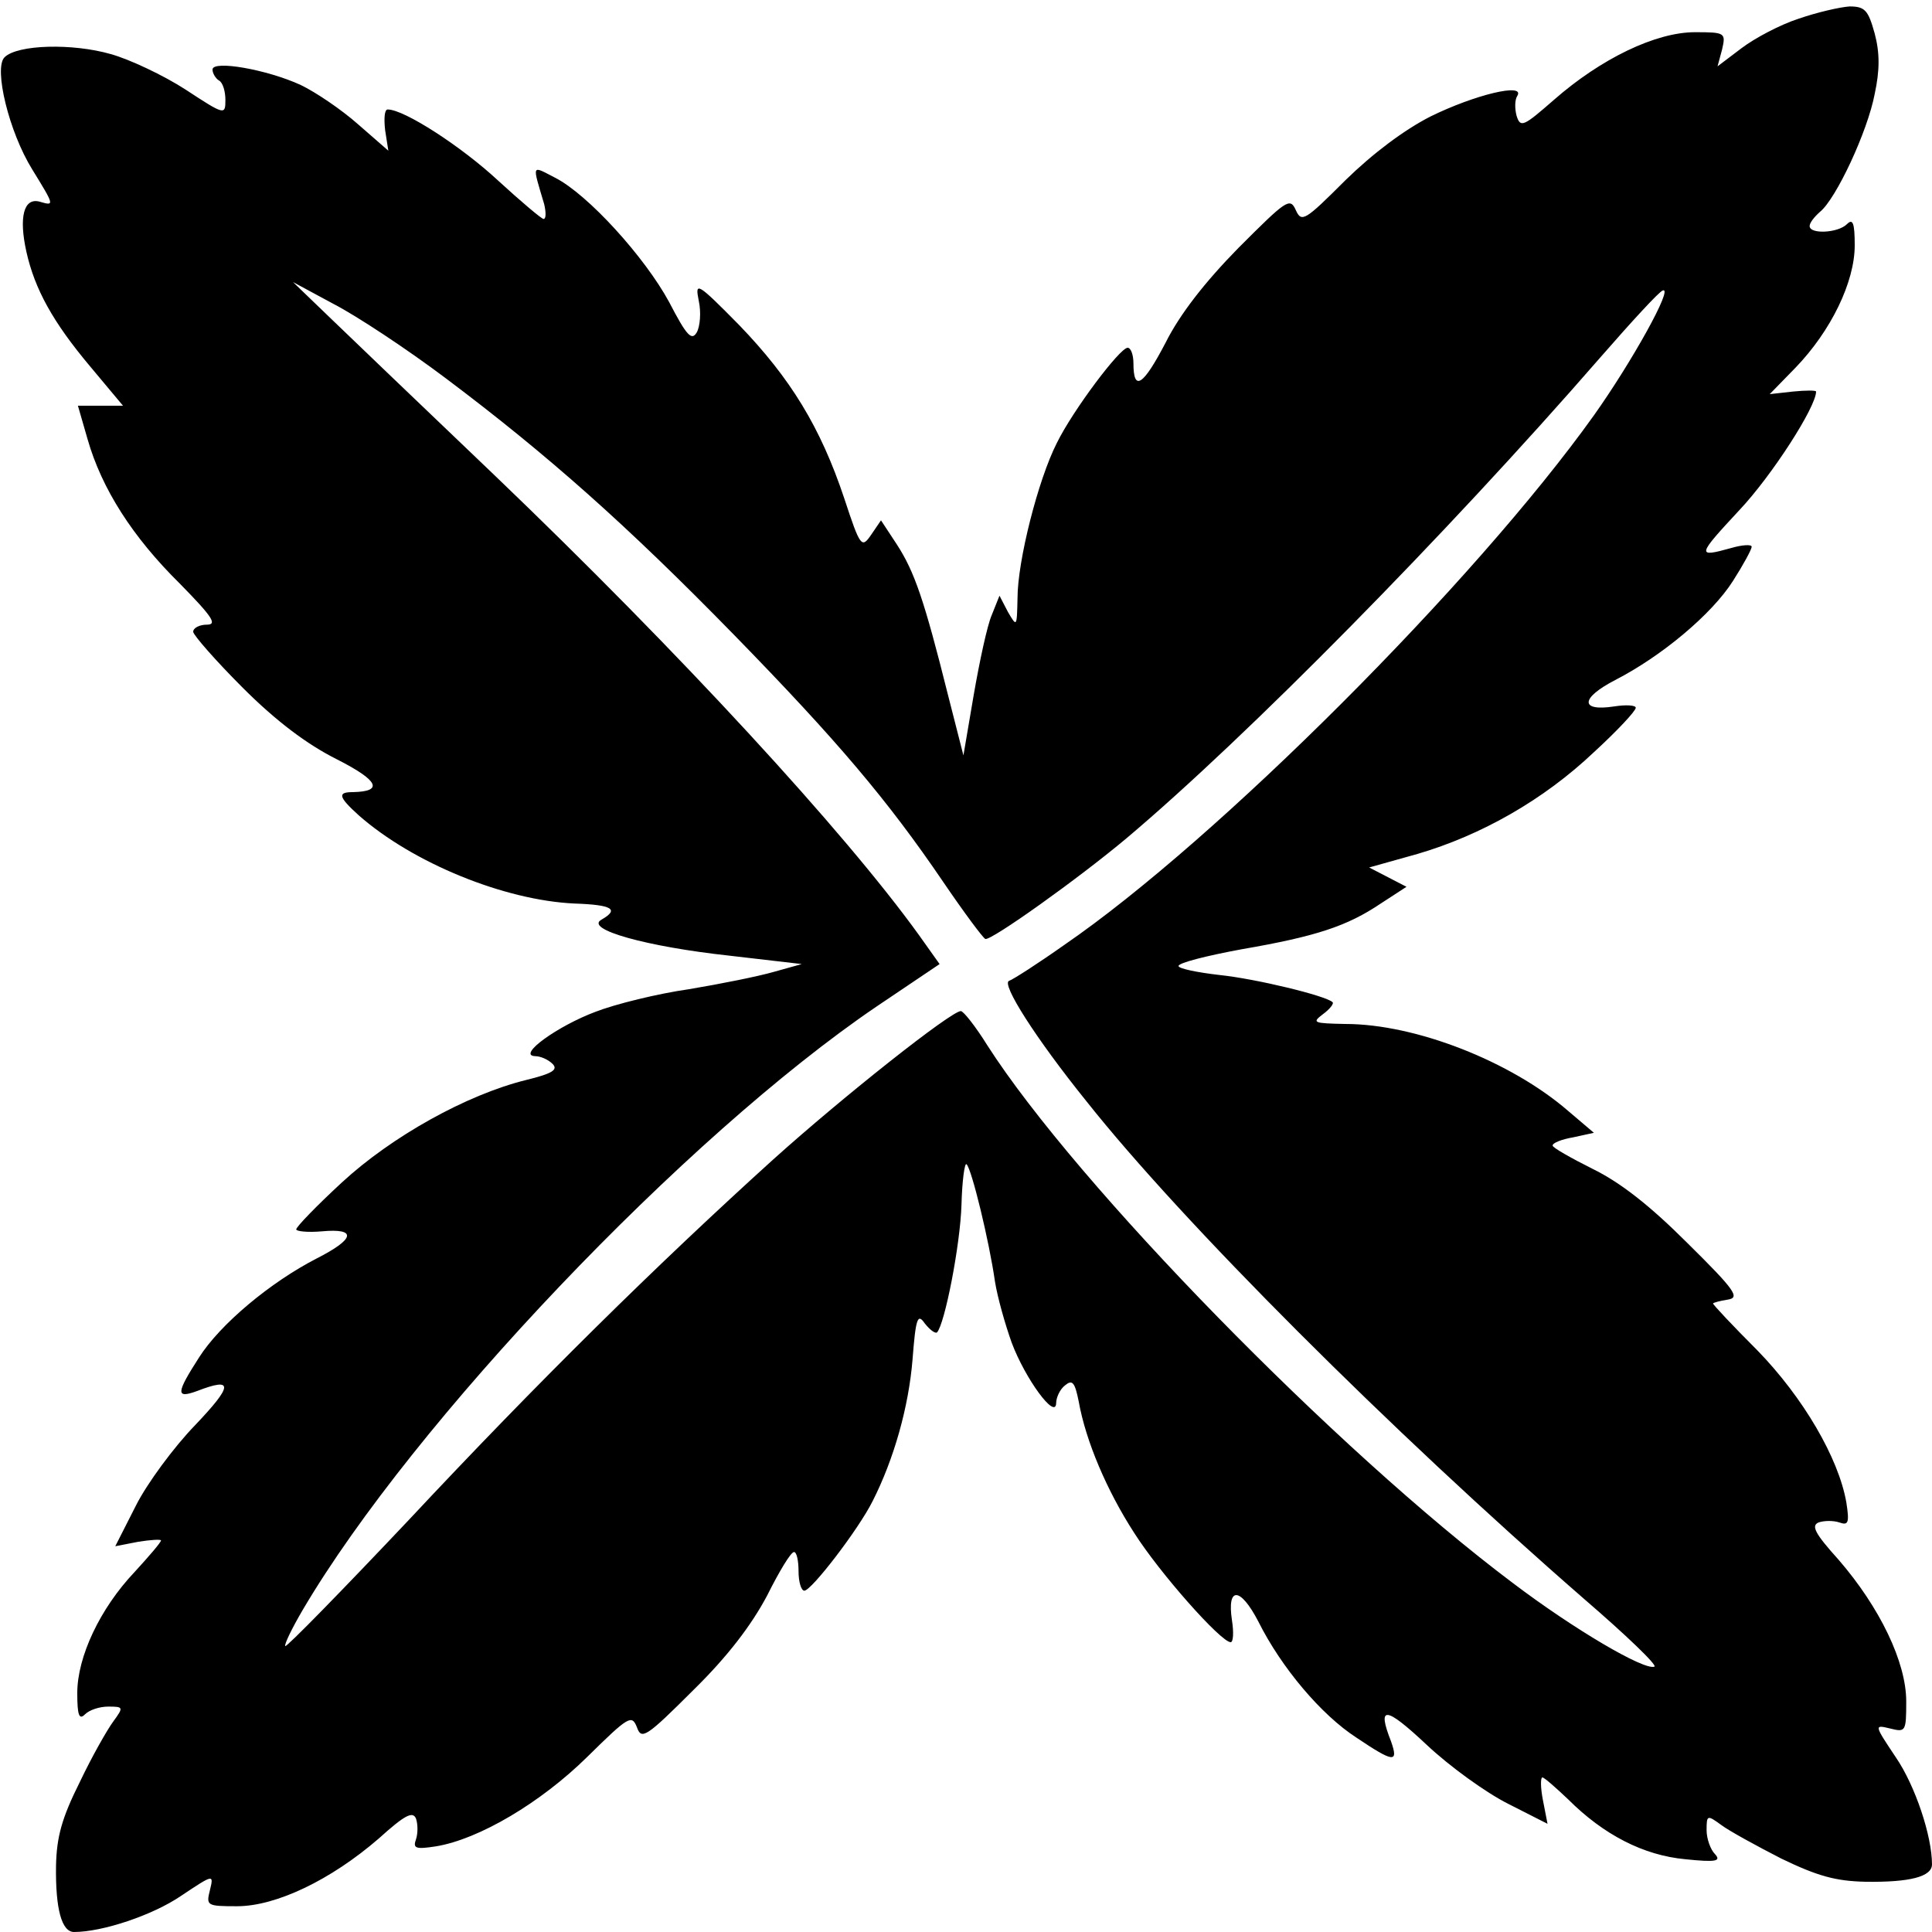 <?xml version="1.0" standalone="no"?>
<!DOCTYPE svg PUBLIC "-//W3C//DTD SVG 20010904//EN"
 "http://www.w3.org/TR/2001/REC-SVG-20010904/DTD/svg10.dtd">
<svg version="1.0" xmlns="http://www.w3.org/2000/svg"
 width="300pt" height="300pt" viewBox="0 0 300 300"
 preserveAspectRatio="xMidYMid meet">
<g transform="translate(0,300) scale(0.1,-0.1)"
fill="#000000" stroke="none">
<path d="M2793 2971 c-28 -9 -68 -30 -89 -46 l-37 -28 7 26 c6 26 5 27 -42 27
-61 0 -146 -41 -219 -105 -47 -41 -52 -44 -58 -25 -3 11 -3 25 1 31 13 21 -66
2 -135 -32 -41 -21 -89 -57 -132 -99 -63 -63 -68 -66 -77 -46 -9 20 -15 15
-89 -59 -52 -53 -91 -103 -113 -147 -35 -67 -50 -77 -50 -32 0 13 -4 24 -9 24
-12 0 -85 -97 -110 -148 -29 -57 -61 -183 -61 -241 -1 -45 -1 -45 -15 -21
l-13 25 -12 -30 c-7 -16 -19 -72 -28 -124 l-16 -94 -24 94 c-37 148 -52 191
-79 233 l-25 38 -15 -22 c-15 -22 -17 -20 -42 56 -37 111 -84 187 -163 269
-66 67 -69 68 -63 38 4 -18 2 -40 -3 -49 -8 -14 -16 -5 -43 47 -38 70 -126
167 -177 193 -37 19 -36 23 -17 -41 3 -13 3 -23 -1 -23 -3 0 -35 27 -71 60
-56 52 -145 110 -171 110 -5 0 -6 -14 -4 -32 l5 -32 -47 41 c-26 23 -66 50
-89 61 -52 24 -137 39 -137 24 0 -6 5 -14 10 -17 6 -3 10 -17 10 -30 0 -24 -1
-24 -62 16 -34 22 -87 47 -116 55 -59 17 -145 15 -165 -5 -17 -17 7 -116 43
-174 35 -57 35 -57 11 -50 -24 6 -32 -24 -20 -78 13 -58 41 -109 99 -178 l51
-61 -35 0 -35 0 15 -52 c22 -77 70 -152 143 -224 51 -52 59 -64 42 -64 -11 0
-21 -5 -21 -11 0 -5 35 -45 77 -87 52 -52 100 -88 146 -111 65 -33 73 -50 25
-51 -24 0 -23 -7 9 -36 84 -74 226 -132 335 -137 59 -2 70 -9 42 -25 -27 -15
70 -42 199 -56 l112 -13 -43 -12 c-24 -7 -84 -19 -132 -27 -49 -7 -114 -23
-145 -35 -59 -22 -123 -68 -94 -69 8 0 20 -5 27 -12 9 -9 0 -15 -41 -25 -93
-23 -209 -88 -286 -159 -39 -36 -71 -69 -71 -73 0 -3 18 -5 40 -3 55 5 51 -12
-8 -42 -72 -37 -150 -102 -183 -154 -36 -56 -36 -64 -3 -52 57 22 56 9 -3 -53
-33 -34 -75 -91 -92 -125 l-32 -63 36 7 c19 3 35 4 35 2 0 -3 -19 -25 -41 -49
-54 -57 -89 -132 -89 -188 0 -35 3 -42 12 -33 7 7 23 12 36 12 24 0 24 -1 8
-23 -9 -12 -33 -54 -52 -94 -28 -56 -36 -85 -37 -130 -1 -68 9 -103 28 -103
44 0 122 26 166 56 51 34 51 34 45 9 -6 -24 -5 -25 42 -25 61 0 146 41 220
105 41 37 53 43 58 31 3 -9 3 -23 0 -32 -5 -14 -1 -16 31 -11 67 11 163 68
235 139 64 63 69 66 77 46 7 -20 14 -16 88 58 54 53 90 101 114 146 19 38 37
68 42 68 4 0 7 -13 7 -30 0 -16 4 -30 9 -30 11 0 84 95 106 139 33 65 56 146
62 220 5 65 8 72 19 56 8 -10 16 -16 19 -14 12 13 36 135 38 198 1 38 5 67 8
63 8 -8 35 -119 44 -182 4 -25 16 -67 26 -95 21 -56 68 -120 69 -94 0 9 6 22
14 28 11 9 15 5 21 -25 11 -62 44 -139 86 -204 40 -63 135 -170 150 -170 4 0
5 15 2 34 -8 53 13 52 41 -2 36 -72 98 -145 152 -180 58 -39 66 -40 54 -6 -22
56 -9 55 55 -5 36 -34 93 -75 127 -92 l61 -31 -7 36 c-4 20 -4 36 -1 36 3 0
21 -16 40 -34 55 -55 117 -87 182 -93 48 -5 56 -3 46 8 -7 7 -13 24 -13 37 0
24 1 24 23 8 12 -9 54 -32 93 -52 56 -27 84 -35 131 -36 69 -1 103 8 103 27 0
44 -26 122 -56 166 -34 51 -34 51 -9 45 24 -6 25 -5 25 42 0 61 -41 146 -105
220 -37 41 -43 53 -31 58 9 3 23 3 32 0 14 -5 16 -1 11 31 -12 69 -67 163
-138 236 -38 38 -69 71 -69 73 0 1 10 4 23 6 19 3 12 14 -63 88 -58 58 -104
94 -147 115 -34 17 -62 33 -62 36 -1 4 14 10 32 13 l32 7 -40 34 c-89 77 -237
135 -346 135 -50 1 -52 2 -35 15 11 8 18 17 15 19 -11 10 -118 36 -175 42 -35
4 -64 10 -64 14 0 5 44 16 98 26 116 20 164 36 216 71 l40 26 -29 15 -29 15
75 21 c99 29 196 84 274 158 36 33 65 64 65 69 0 4 -15 5 -34 2 -53 -8 -52 13
2 41 72 37 150 102 183 154 16 25 29 49 29 53 0 4 -15 3 -32 -2 -54 -15 -53
-12 13 59 50 53 119 160 119 184 0 2 -16 2 -36 0 l-36 -4 40 41 c55 57 92 133
92 190 0 35 -3 42 -12 33 -14 -14 -58 -16 -58 -3 0 5 7 14 16 22 25 20 74 125
85 183 8 37 8 64 0 94 -10 36 -15 42 -39 42 -15 -1 -50 -9 -79 -19z m-2100
-559 c157 -118 280 -227 447 -398 160 -164 238 -256 325 -384 32 -47 61 -86
65 -88 9 -3 145 94 220 157 185 156 494 469 735 746 48 55 91 102 97 104 17 6
-48 -111 -107 -194 -185 -259 -586 -660 -822 -822 -41 -29 -80 -54 -86 -56
-13 -4 41 -89 120 -187 149 -188 472 -511 773 -773 65 -56 114 -103 109 -105
-16 -6 -125 58 -220 130 -273 205 -677 618 -816 835 -18 29 -37 53 -41 53 -15
0 -182 -132 -292 -231 -180 -163 -364 -344 -566 -560 -103 -109 -189 -197
-191 -195 -2 2 10 27 27 56 172 292 595 736 891 937 l98 66 -32 45 c-116 161
-371 438 -658 713 -112 107 -229 219 -259 248 l-55 53 63 -34 c35 -18 114 -70
175 -116z"/>
</g>
</svg>
